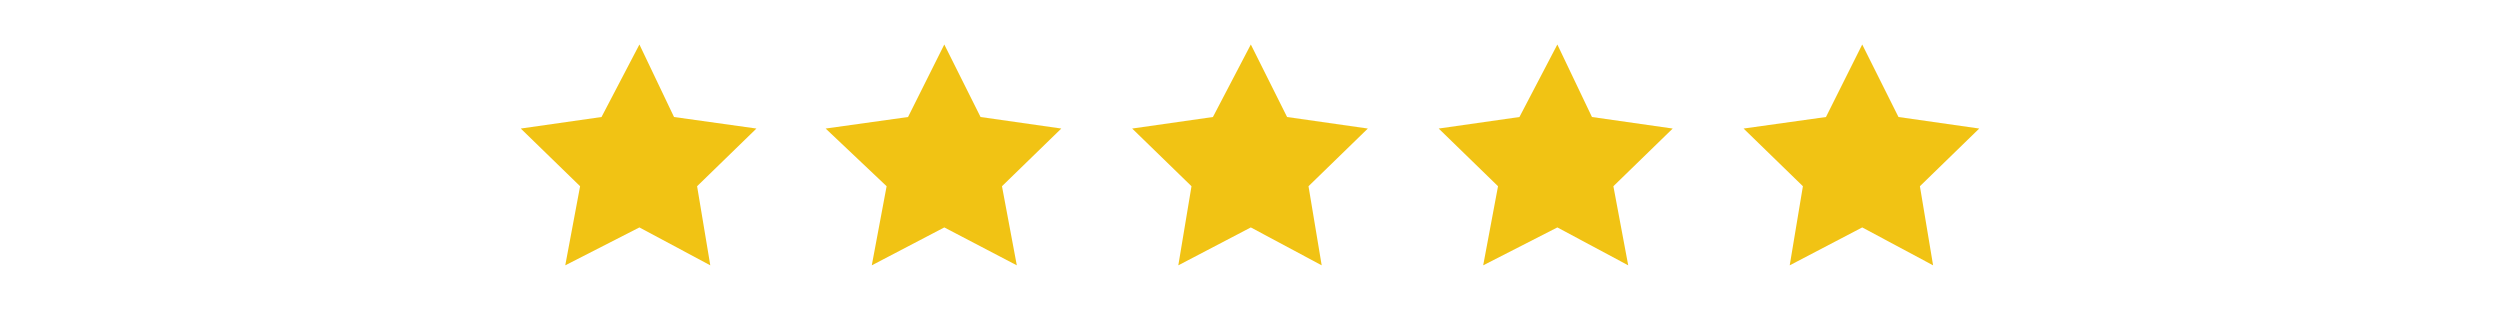 <?xml version="1.0" encoding="utf-8"?>
<!-- Generator: Adobe Illustrator 22.1.0, SVG Export Plug-In . SVG Version: 6.00 Build 0)  -->
<svg version="1.1" id="Layer_1" xmlns="http://www.w3.org/2000/svg" xmlns:xlink="http://www.w3.org/1999/xlink" x="0px" y="0px"
	 viewBox="0 0 151.7 18.8" style="enable-background:new 0 0 151.7 18.8;" xml:space="preserve">
<style type="text/css">
	.st0{fill:#F1C314;}
</style>
<title>stars</title>
<polygon class="st0" points="38.8,2.7 40.9,7.1 45.9,7.8 42.3,11.3 43.1,16.1 38.8,13.8 34.3,16.1 35.2,11.3 31.6,7.8 36.5,7.1 "/>
<polygon class="st0" points="57.3,2.7 59.5,7.1 64.4,7.8 60.8,11.3 61.7,16.1 57.3,13.8 52.9,16.1 53.8,11.3 50.1,7.8 55.1,7.1 "/>
<polygon class="st0" points="75.9,2.7 78.1,7.1 83,7.8 79.4,11.3 80.2,16.1 75.9,13.8 71.5,16.1 72.3,11.3 68.7,7.8 73.6,7.1 "/>
<polygon class="st0" points="94.5,2.7 96.6,7.1 101.5,7.8 97.9,11.3 98.8,16.1 94.5,13.8 90,16.1 90.9,11.3 87.3,7.8 92.2,7.1 "/>
<polygon class="st0" points="113,2.7 115.2,7.1 120.1,7.8 116.5,11.3 117.3,16.1 113,13.8 108.6,16.1 109.4,11.3 105.8,7.8 
	110.8,7.1 "/>
</svg>
